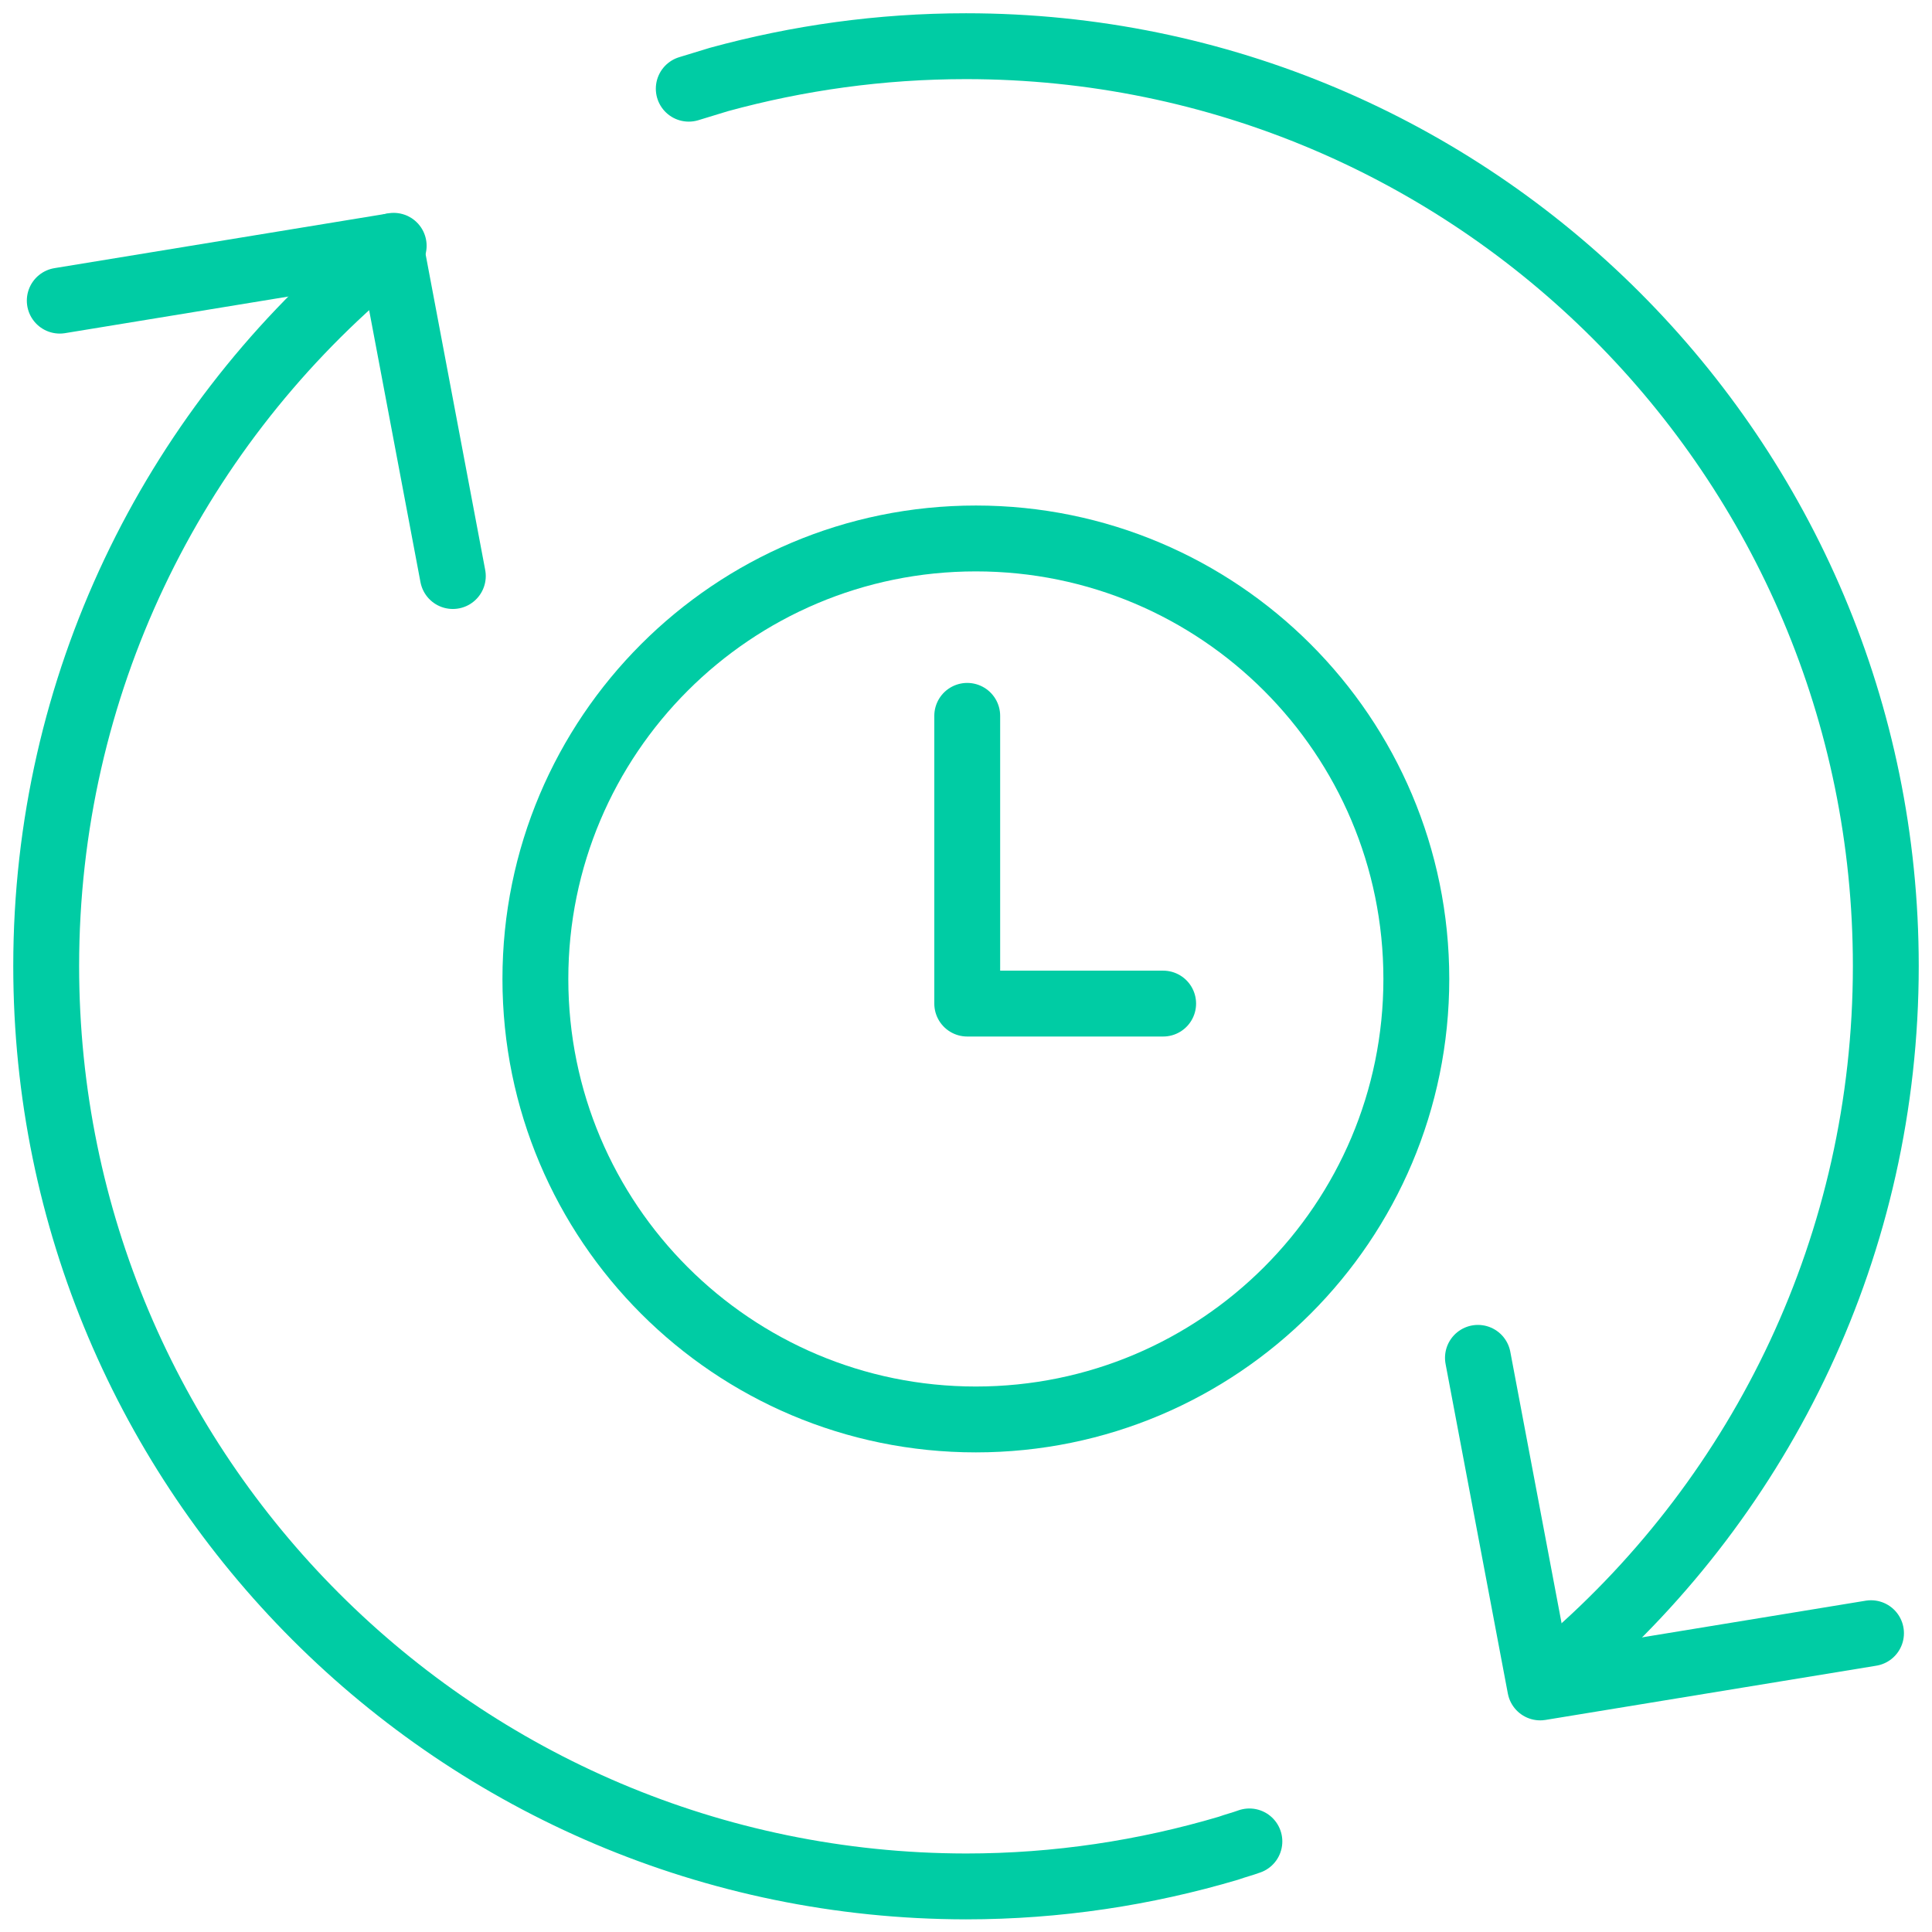 <svg width="44" height="44" viewBox="0 0 44 44" fill="none" xmlns="http://www.w3.org/2000/svg">
<g clip-path="url(#clip0_62_4856)">
<path d="M15.686 2.02C15.911 1.95 16.149 1.88 16.374 1.81C18.17 1.319 20.05 1.052 22 1.052C33.575 1.052 42.948 10.439 42.948 22C42.948 28.328 40.142 34.01 35.694 37.855C35.498 38.023 35.301 38.191 35.105 38.346" stroke="#00CCA4" stroke-width="1.5" stroke-linecap="round" stroke-linejoin="round"/>
<path d="M28.454 41.937C28.3 41.994 28.131 42.036 27.977 42.092C26.083 42.653 24.076 42.962 22 42.962C10.439 42.948 1.052 33.575 1.052 22C1.052 15.602 3.929 9.863 8.46 6.019C8.629 5.879 8.797 5.738 8.966 5.598" stroke="#00CCA4" stroke-width="1.5" stroke-linecap="round" stroke-linejoin="round"/>
<path d="M1.361 6.847L8.896 5.612L10.313 13.119" stroke="#00CCA4" stroke-width="1.5" stroke-linecap="round" stroke-linejoin="round"/>
<path d="M42.611 37.195L35.077 38.43L33.659 30.924" stroke="#00CCA4" stroke-width="1.5" stroke-linecap="round" stroke-linejoin="round"/>
<path d="M22.224 32.327C27.765 32.327 32.256 27.835 32.256 22.295C32.256 16.754 27.765 12.263 22.224 12.263C16.684 12.263 12.193 16.754 12.193 22.295C12.193 27.835 16.684 32.327 22.224 32.327Z" stroke="#00CCA4" stroke-width="1.5" stroke-linecap="round" stroke-linejoin="round"/>
<path d="M22.028 16.303V22.856H26.49" stroke="#00CCA4" stroke-width="1.5" stroke-linecap="round" stroke-linejoin="round"/>
</g>
<defs>
<clipPath id="clip0_62_4856">
<rect width="44" height="44" fill="white"/>
</clipPath>
</defs>
</svg>

